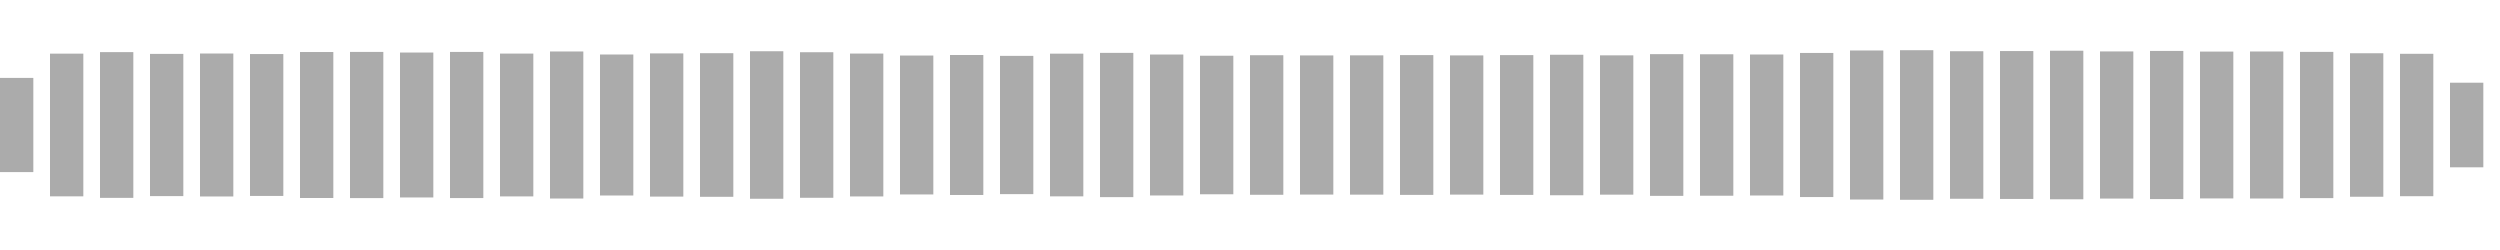 <svg xmlns="http://www.w3.org/2000/svg" height="30" width="100%" viewBox="0 0 300 30" preserveAspectRatio="xMidYMid meet" > <rect x="0" y="9.349" width="4" height="11.302" fill="#ababab" /> <rect x="6" y="6.438" width="4" height="17.123" fill="#ababab" /> <rect x="12" y="6.255" width="4" height="17.489" fill="#ababab" /> <rect x="18" y="6.467" width="4" height="17.066" fill="#ababab" /> <rect x="24" y="6.422" width="4" height="17.155" fill="#ababab" /> <rect x="30" y="6.486" width="4" height="17.027" fill="#ababab" /> <rect x="36" y="6.242" width="4" height="17.517" fill="#ababab" /> <rect x="42" y="6.23" width="4" height="17.541" fill="#ababab" /> <rect x="48" y="6.305" width="4" height="17.39" fill="#ababab" /> <rect x="54" y="6.232" width="4" height="17.535" fill="#ababab" /> <rect x="60" y="6.43" width="4" height="17.139" fill="#ababab" /> <rect x="66" y="6.177" width="4" height="17.645" fill="#ababab" /> <rect x="72" y="6.54" width="4" height="16.92" fill="#ababab" /> <rect x="78" y="6.409" width="4" height="17.182" fill="#ababab" /> <rect x="84" y="6.384" width="4" height="17.233" fill="#ababab" /> <rect x="90" y="6.149" width="4" height="17.702" fill="#ababab" /> <rect x="96" y="6.267" width="4" height="17.466" fill="#ababab" /> <rect x="102" y="6.428" width="4" height="17.144" fill="#ababab" /> <rect x="108" y="6.665" width="4" height="16.669" fill="#ababab" /> <rect x="114" y="6.601" width="4" height="16.797" fill="#ababab" /> <rect x="120" y="6.705" width="4" height="16.59" fill="#ababab" /> <rect x="126" y="6.439" width="4" height="17.123" fill="#ababab" /> <rect x="132" y="6.345" width="4" height="17.311" fill="#ababab" /> <rect x="138" y="6.543" width="4" height="16.914" fill="#ababab" /> <rect x="144" y="6.687" width="4" height="16.626" fill="#ababab" /> <rect x="150" y="6.627" width="4" height="16.747" fill="#ababab" /> <rect x="156" y="6.652" width="4" height="16.696" fill="#ababab" /> <rect x="162" y="6.642" width="4" height="16.715" fill="#ababab" /> <rect x="168" y="6.612" width="4" height="16.775" fill="#ababab" /> <rect x="174" y="6.649" width="4" height="16.703" fill="#ababab" /> <rect x="180" y="6.613" width="4" height="16.775" fill="#ababab" /> <rect x="186" y="6.57" width="4" height="16.86" fill="#ababab" /> <rect x="192" y="6.642" width="4" height="16.716" fill="#ababab" /> <rect x="198" y="6.497" width="4" height="17.007" fill="#ababab" /> <rect x="204" y="6.513" width="4" height="16.974" fill="#ababab" /> <rect x="210" y="6.541" width="4" height="16.919" fill="#ababab" /> <rect x="216" y="6.354" width="4" height="17.292" fill="#ababab" /> <rect x="222" y="6.057" width="4" height="17.887" fill="#ababab" /> <rect x="228" y="6.025" width="4" height="17.951" fill="#ababab" /> <rect x="234" y="6.148" width="4" height="17.703" fill="#ababab" /> <rect x="240" y="6.126" width="4" height="17.748" fill="#ababab" /> <rect x="246" y="6.086" width="4" height="17.829" fill="#ababab" /> <rect x="252" y="6.172" width="4" height="17.656" fill="#ababab" /> <rect x="258" y="6.111" width="4" height="17.778" fill="#ababab" /> <rect x="264" y="6.19" width="4" height="17.621" fill="#ababab" /> <rect x="270" y="6.179" width="4" height="17.642" fill="#ababab" /> <rect x="276" y="6.226" width="4" height="17.548" fill="#ababab" /> <rect x="282" y="6.391" width="4" height="17.219" fill="#ababab" /> <rect x="288" y="6.456" width="4" height="17.088" fill="#ababab" /> <rect x="294" y="9.924" width="4" height="10.153" fill="#ababab" /> </svg>